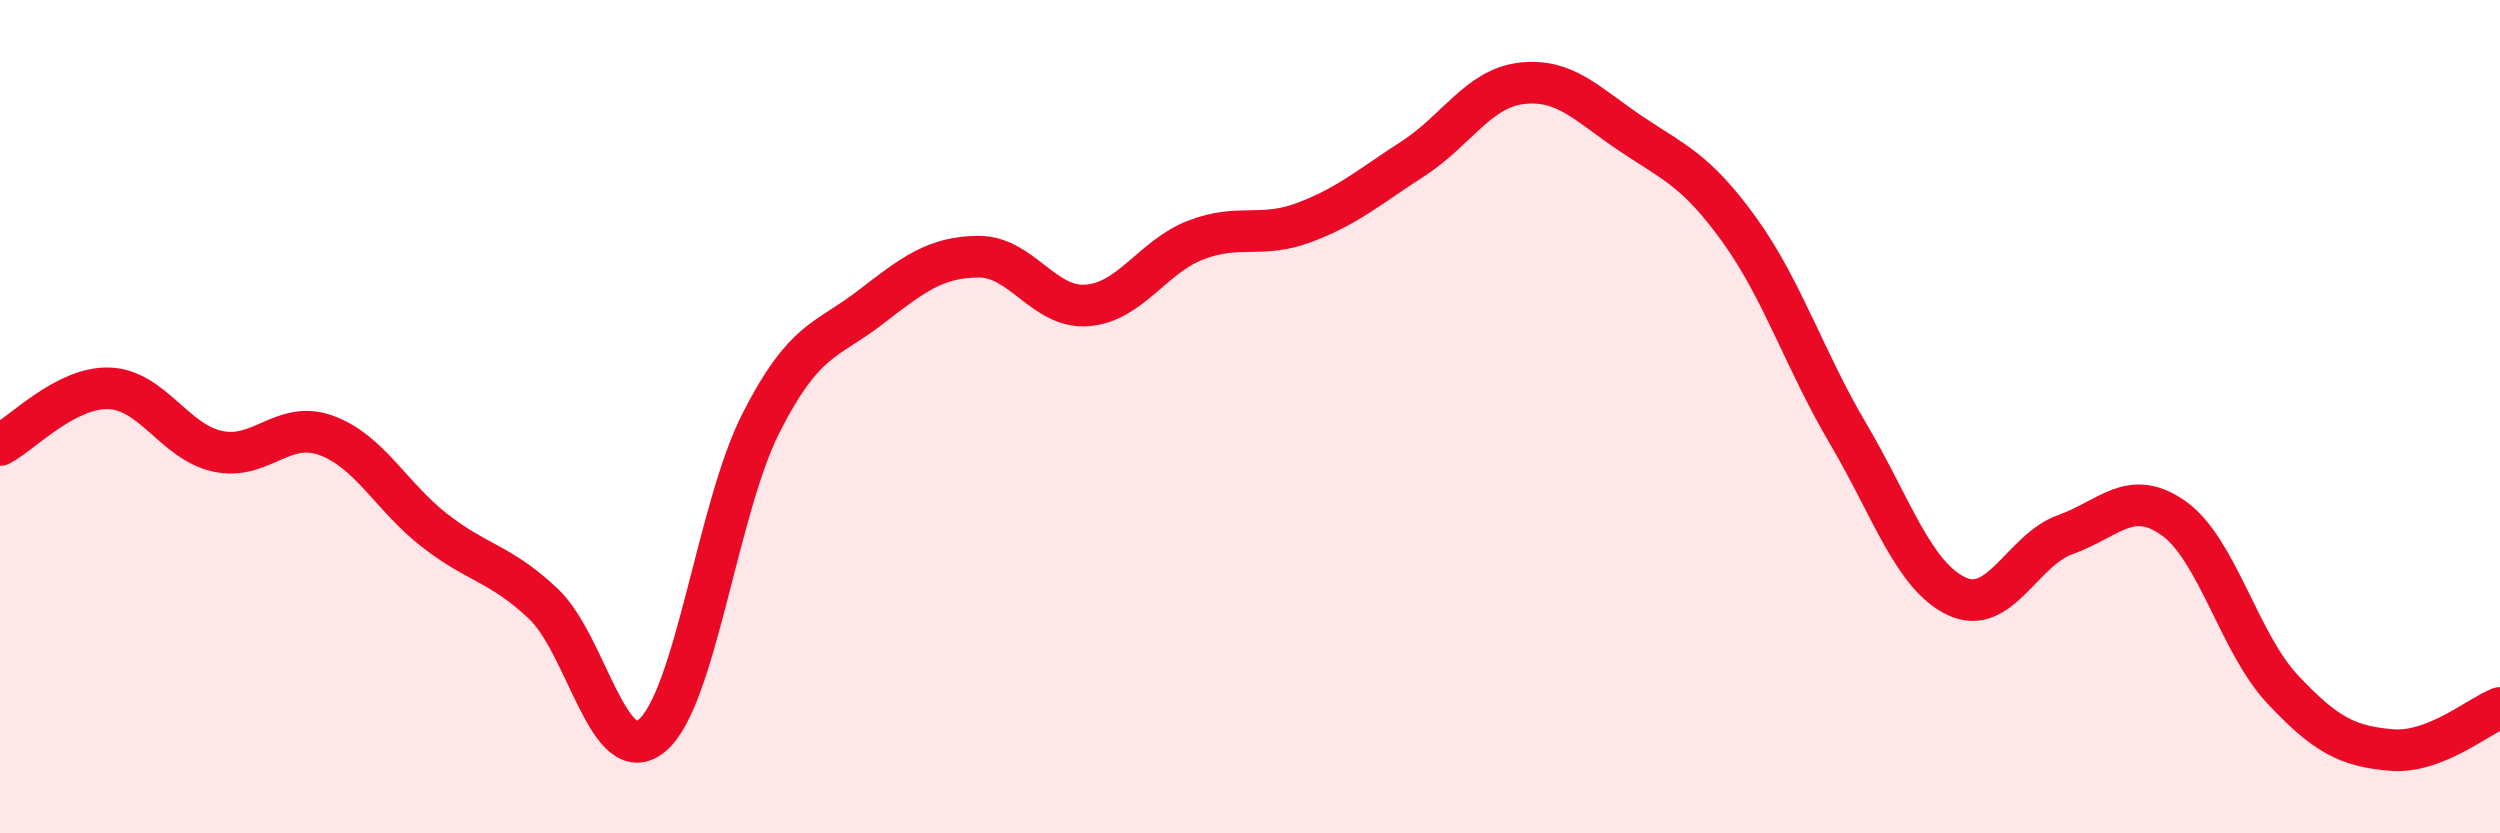 
    <svg width="60" height="20" viewBox="0 0 60 20" xmlns="http://www.w3.org/2000/svg">
      <path
        d="M 0,10.68 C 0.52,10.41 1.57,9.29 2.61,9.32 C 3.65,9.35 4.18,10.6 5.22,10.83 C 6.26,11.06 6.79,10.07 7.83,10.45 C 8.87,10.83 9.39,11.92 10.43,12.73 C 11.47,13.54 12,13.51 13.04,14.49 C 14.08,15.47 14.61,18.52 15.65,17.65 C 16.69,16.78 17.22,12.21 18.26,10.16 C 19.3,8.11 19.83,8.19 20.87,7.39 C 21.91,6.59 22.44,6.17 23.48,6.16 C 24.52,6.15 25.05,7.41 26.09,7.33 C 27.13,7.25 27.66,6.16 28.7,5.76 C 29.74,5.36 30.26,5.73 31.3,5.34 C 32.34,4.95 32.87,4.48 33.91,3.81 C 34.95,3.14 35.48,2.12 36.52,2 C 37.56,1.88 38.09,2.5 39.13,3.2 C 40.17,3.9 40.7,4.07 41.74,5.51 C 42.78,6.95 43.31,8.64 44.35,10.4 C 45.39,12.16 45.92,13.82 46.96,14.31 C 48,14.8 48.53,13.2 49.57,12.83 C 50.61,12.46 51.13,11.7 52.17,12.44 C 53.21,13.18 53.74,15.43 54.78,16.54 C 55.82,17.65 56.35,17.91 57.39,18 C 58.43,18.09 59.48,17.19 60,16.99L60 20L0 20Z"
        fill="#EB0A25"
        opacity="0.1"
        stroke-linecap="round"
        stroke-linejoin="round"
      />
      <path
        d="M 0,10.68 C 0.52,10.41 1.57,9.29 2.61,9.32 C 3.65,9.35 4.18,10.6 5.22,10.83 C 6.26,11.06 6.79,10.07 7.83,10.45 C 8.87,10.83 9.39,11.92 10.43,12.73 C 11.47,13.54 12,13.51 13.04,14.49 C 14.08,15.47 14.61,18.52 15.65,17.65 C 16.69,16.78 17.22,12.21 18.26,10.16 C 19.3,8.11 19.83,8.19 20.87,7.39 C 21.91,6.59 22.44,6.17 23.48,6.16 C 24.52,6.15 25.05,7.41 26.09,7.33 C 27.13,7.25 27.66,6.16 28.7,5.76 C 29.74,5.36 30.26,5.73 31.3,5.34 C 32.34,4.95 32.87,4.48 33.91,3.81 C 34.95,3.14 35.48,2.12 36.52,2 C 37.56,1.88 38.09,2.5 39.13,3.2 C 40.17,3.9 40.7,4.07 41.74,5.51 C 42.78,6.95 43.31,8.64 44.35,10.4 C 45.39,12.16 45.92,13.82 46.96,14.31 C 48,14.8 48.53,13.2 49.57,12.83 C 50.61,12.46 51.13,11.7 52.17,12.44 C 53.21,13.18 53.74,15.43 54.78,16.54 C 55.82,17.65 56.35,17.91 57.39,18 C 58.43,18.09 59.48,17.19 60,16.99"
        stroke="#EB0A25"
        stroke-width="1"
        fill="none"
        stroke-linecap="round"
        stroke-linejoin="round"
      />
    </svg>
  
